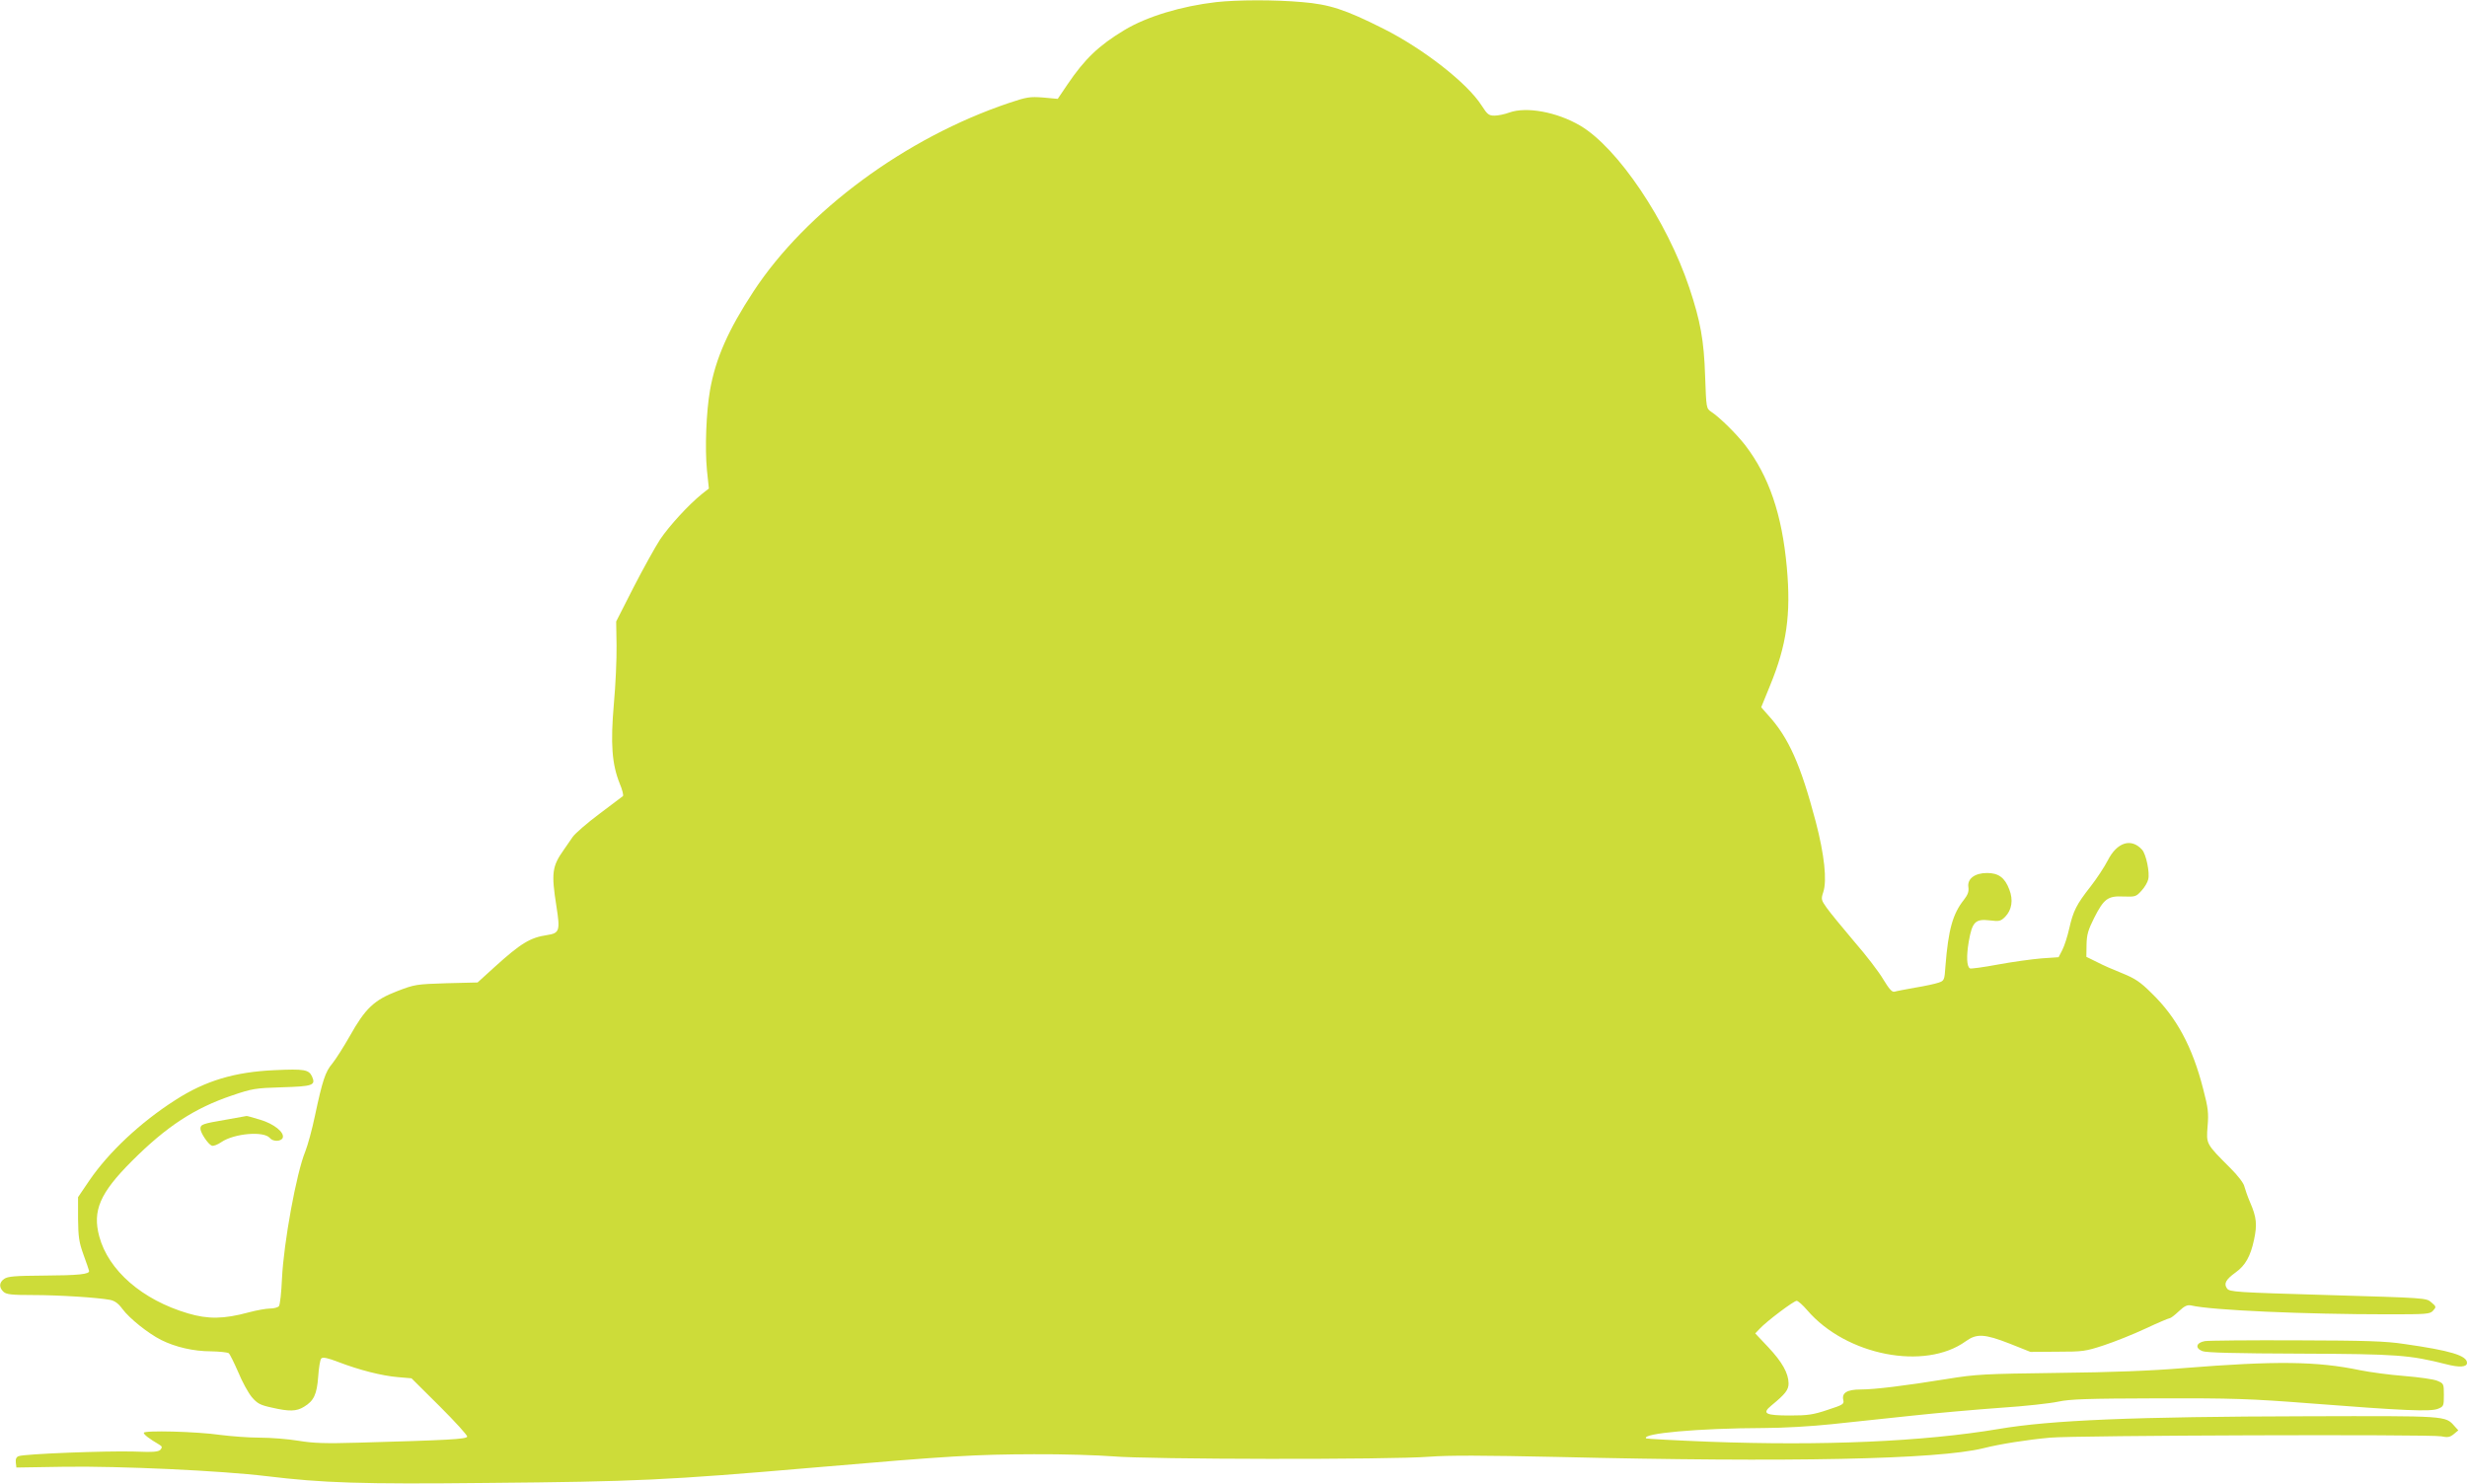 <?xml version="1.0" standalone="no"?>
<!DOCTYPE svg PUBLIC "-//W3C//DTD SVG 20010904//EN"
 "http://www.w3.org/TR/2001/REC-SVG-20010904/DTD/svg10.dtd">
<svg version="1.0" xmlns="http://www.w3.org/2000/svg"
 width="1280pt" height="770pt" viewBox="0 0 1280 770"
 preserveAspectRatio="xMidYMid meet">
<g transform="translate(0,770) scale(0.1,-0.1)"
fill="#cddc39" stroke="none">
<path d="M6310 7689 c-181 -21 -360 -75 -476 -145 -133 -80 -206 -150 -296
-283 l-50 -74 -76 7 c-68 5 -84 3 -176 -28 -536 -180 -1053 -561 -1327 -979
-130 -198 -196 -347 -225 -511 -20 -114 -27 -304 -16 -416 l10 -95 -37 -29
c-69 -56 -168 -164 -216 -235 -26 -40 -88 -152 -138 -249 l-90 -177 2 -125 c1
-69 -5 -205 -14 -303 -18 -206 -10 -312 30 -412 14 -33 21 -62 17 -66 -4 -3
-59 -45 -122 -92 -63 -47 -125 -101 -138 -119 -12 -18 -34 -49 -47 -68 -61
-86 -65 -121 -38 -293 20 -127 16 -139 -48 -149 -88 -13 -136 -42 -273 -166
l-88 -80 -162 -4 c-156 -5 -164 -6 -255 -41 -120 -46 -166 -90 -246 -233 -33
-58 -74 -122 -91 -143 -36 -42 -51 -88 -90 -271 -14 -68 -37 -152 -50 -185
-46 -111 -112 -473 -121 -660 -3 -71 -10 -136 -16 -143 -5 -6 -26 -12 -46 -12
-20 0 -70 -9 -111 -20 -129 -35 -211 -36 -315 -5 -237 70 -412 222 -460 399
-36 134 3 225 170 392 179 179 324 274 520 340 103 35 120 38 257 42 162 5
177 10 157 56 -17 36 -40 40 -193 33 -208 -9 -361 -55 -516 -155 -183 -117
-346 -271 -446 -417 l-59 -87 0 -112 c1 -95 5 -122 28 -186 15 -41 28 -79 29
-84 5 -18 -54 -24 -237 -25 -146 -1 -185 -4 -203 -17 -27 -18 -28 -45 -4 -67
15 -14 42 -17 153 -17 135 0 336 -13 400 -25 24 -5 43 -18 64 -47 37 -50 134
-127 201 -161 74 -37 168 -59 259 -59 44 -1 85 -5 92 -10 6 -5 28 -50 49 -98
20 -49 52 -107 70 -129 29 -34 44 -42 104 -55 91 -21 128 -20 167 4 52 31 67
65 74 157 3 46 10 88 16 94 8 8 33 3 90 -19 107 -41 224 -71 308 -78 l70 -6
147 -146 c80 -80 144 -150 142 -157 -5 -13 -100 -18 -564 -31 -172 -5 -234 -3
-312 10 -54 9 -144 16 -200 16 -57 0 -148 7 -203 14 -124 18 -400 25 -399 11
0 -9 29 -31 80 -61 15 -9 17 -14 7 -26 -11 -12 -36 -14 -140 -10 -139 4 -567
-12 -596 -24 -12 -4 -17 -15 -15 -33 l3 -26 250 4 c290 4 810 -20 1050 -49
290 -35 488 -42 1140 -35 781 7 932 14 1700 80 708 61 837 68 1140 69 149 1
333 -5 410 -11 178 -16 1438 -18 1640 -2 102 8 282 7 660 -1 1218 -29 1979
-13 2215 45 87 22 226 44 347 55 132 12 1968 18 2029 7 33 -7 45 -5 65 11 l24
20 -20 22 c-48 54 -35 53 -770 51 -891 -2 -1325 -20 -1595 -66 -393 -66 -915
-88 -1505 -66 -176 7 -322 15 -324 17 -27 26 272 53 609 54 100 0 252 9 355
20 99 10 286 30 415 44 129 14 336 32 460 41 124 8 259 23 300 32 62 13 147
16 515 17 390 1 480 -2 790 -26 489 -38 627 -44 665 -28 29 12 30 15 30 72 0
58 -1 59 -34 73 -18 8 -96 19 -172 25 -77 6 -179 20 -229 30 -225 47 -438 49
-915 11 -167 -14 -375 -22 -655 -25 -380 -5 -422 -7 -570 -31 -223 -36 -378
-55 -451 -55 -71 0 -99 -18 -90 -55 5 -21 -2 -25 -82 -51 -74 -25 -103 -29
-194 -29 -129 0 -148 10 -97 52 73 60 89 81 89 115 -1 53 -33 110 -105 187
l-68 72 24 25 c35 38 176 144 191 144 7 0 32 -22 55 -49 202 -235 610 -314
822 -161 57 41 97 39 228 -12 l108 -43 140 1 c131 0 146 2 240 33 55 18 153
57 217 87 64 30 121 54 126 54 5 0 26 16 47 36 30 28 44 34 64 30 105 -25 591
-46 1022 -46 200 0 217 1 233 19 17 19 17 21 -9 43 -26 23 -27 23 -537 38
-478 14 -510 16 -523 34 -18 25 -7 46 44 83 51 36 78 85 96 170 17 79 13 117
-20 193 -13 30 -26 68 -30 83 -3 17 -34 57 -72 95 -128 128 -126 125 -119 217
6 70 3 96 -23 195 -56 219 -138 371 -267 496 -59 59 -87 77 -151 103 -43 17
-103 43 -133 59 l-55 27 1 63 c1 52 8 76 39 138 51 101 72 116 153 112 61 -2
65 -1 93 30 16 17 32 44 35 59 9 35 -11 131 -32 154 -56 62 -130 39 -178 -56
-17 -33 -57 -94 -89 -135 -73 -93 -90 -126 -111 -219 -9 -40 -25 -90 -36 -111
l-19 -37 -88 -6 c-49 -4 -151 -18 -227 -32 -75 -14 -141 -23 -145 -20 -17 10
-19 63 -6 140 18 102 34 118 110 109 48 -6 56 -4 79 19 34 35 43 87 21 142
-23 61 -56 85 -115 85 -64 0 -104 -30 -97 -74 3 -23 -3 -39 -24 -66 -57 -72
-80 -153 -95 -342 -5 -74 -6 -77 -36 -87 -17 -6 -72 -18 -122 -26 -50 -9 -98
-18 -107 -21 -12 -3 -28 15 -57 63 -22 38 -90 127 -152 198 -61 72 -125 150
-142 174 -29 41 -30 45 -18 82 20 60 6 193 -39 365 -78 295 -140 436 -247 553
l-36 41 46 113 c86 209 109 368 87 612 -25 277 -93 474 -216 635 -46 59 -133
145 -176 173 -26 18 -26 18 -32 185 -6 186 -24 285 -82 459 -116 347 -371 726
-566 841 -121 71 -279 100 -368 68 -24 -9 -59 -16 -77 -16 -29 0 -37 6 -67 53
-74 116 -302 294 -509 398 -199 100 -279 126 -421 138 -146 13 -337 12 -447 0z"/>
<path d="M1173 1890 c-124 -21 -133 -25 -133 -47 0 -21 40 -81 59 -88 8 -3 30
5 50 19 67 45 220 58 251 21 16 -20 59 -19 67 1 10 28 -46 73 -118 94 -36 11
-68 20 -70 19 -2 0 -50 -9 -106 -19z"/>
<path d="M11440 741 c-45 -8 -53 -36 -13 -52 19 -8 177 -12 508 -13 506 -2
566 -7 757 -55 69 -18 108 -15 108 7 0 38 -86 64 -325 98 -98 15 -200 18 -560
19 -242 1 -456 -1 -475 -4z"/>
</g>
</svg>
